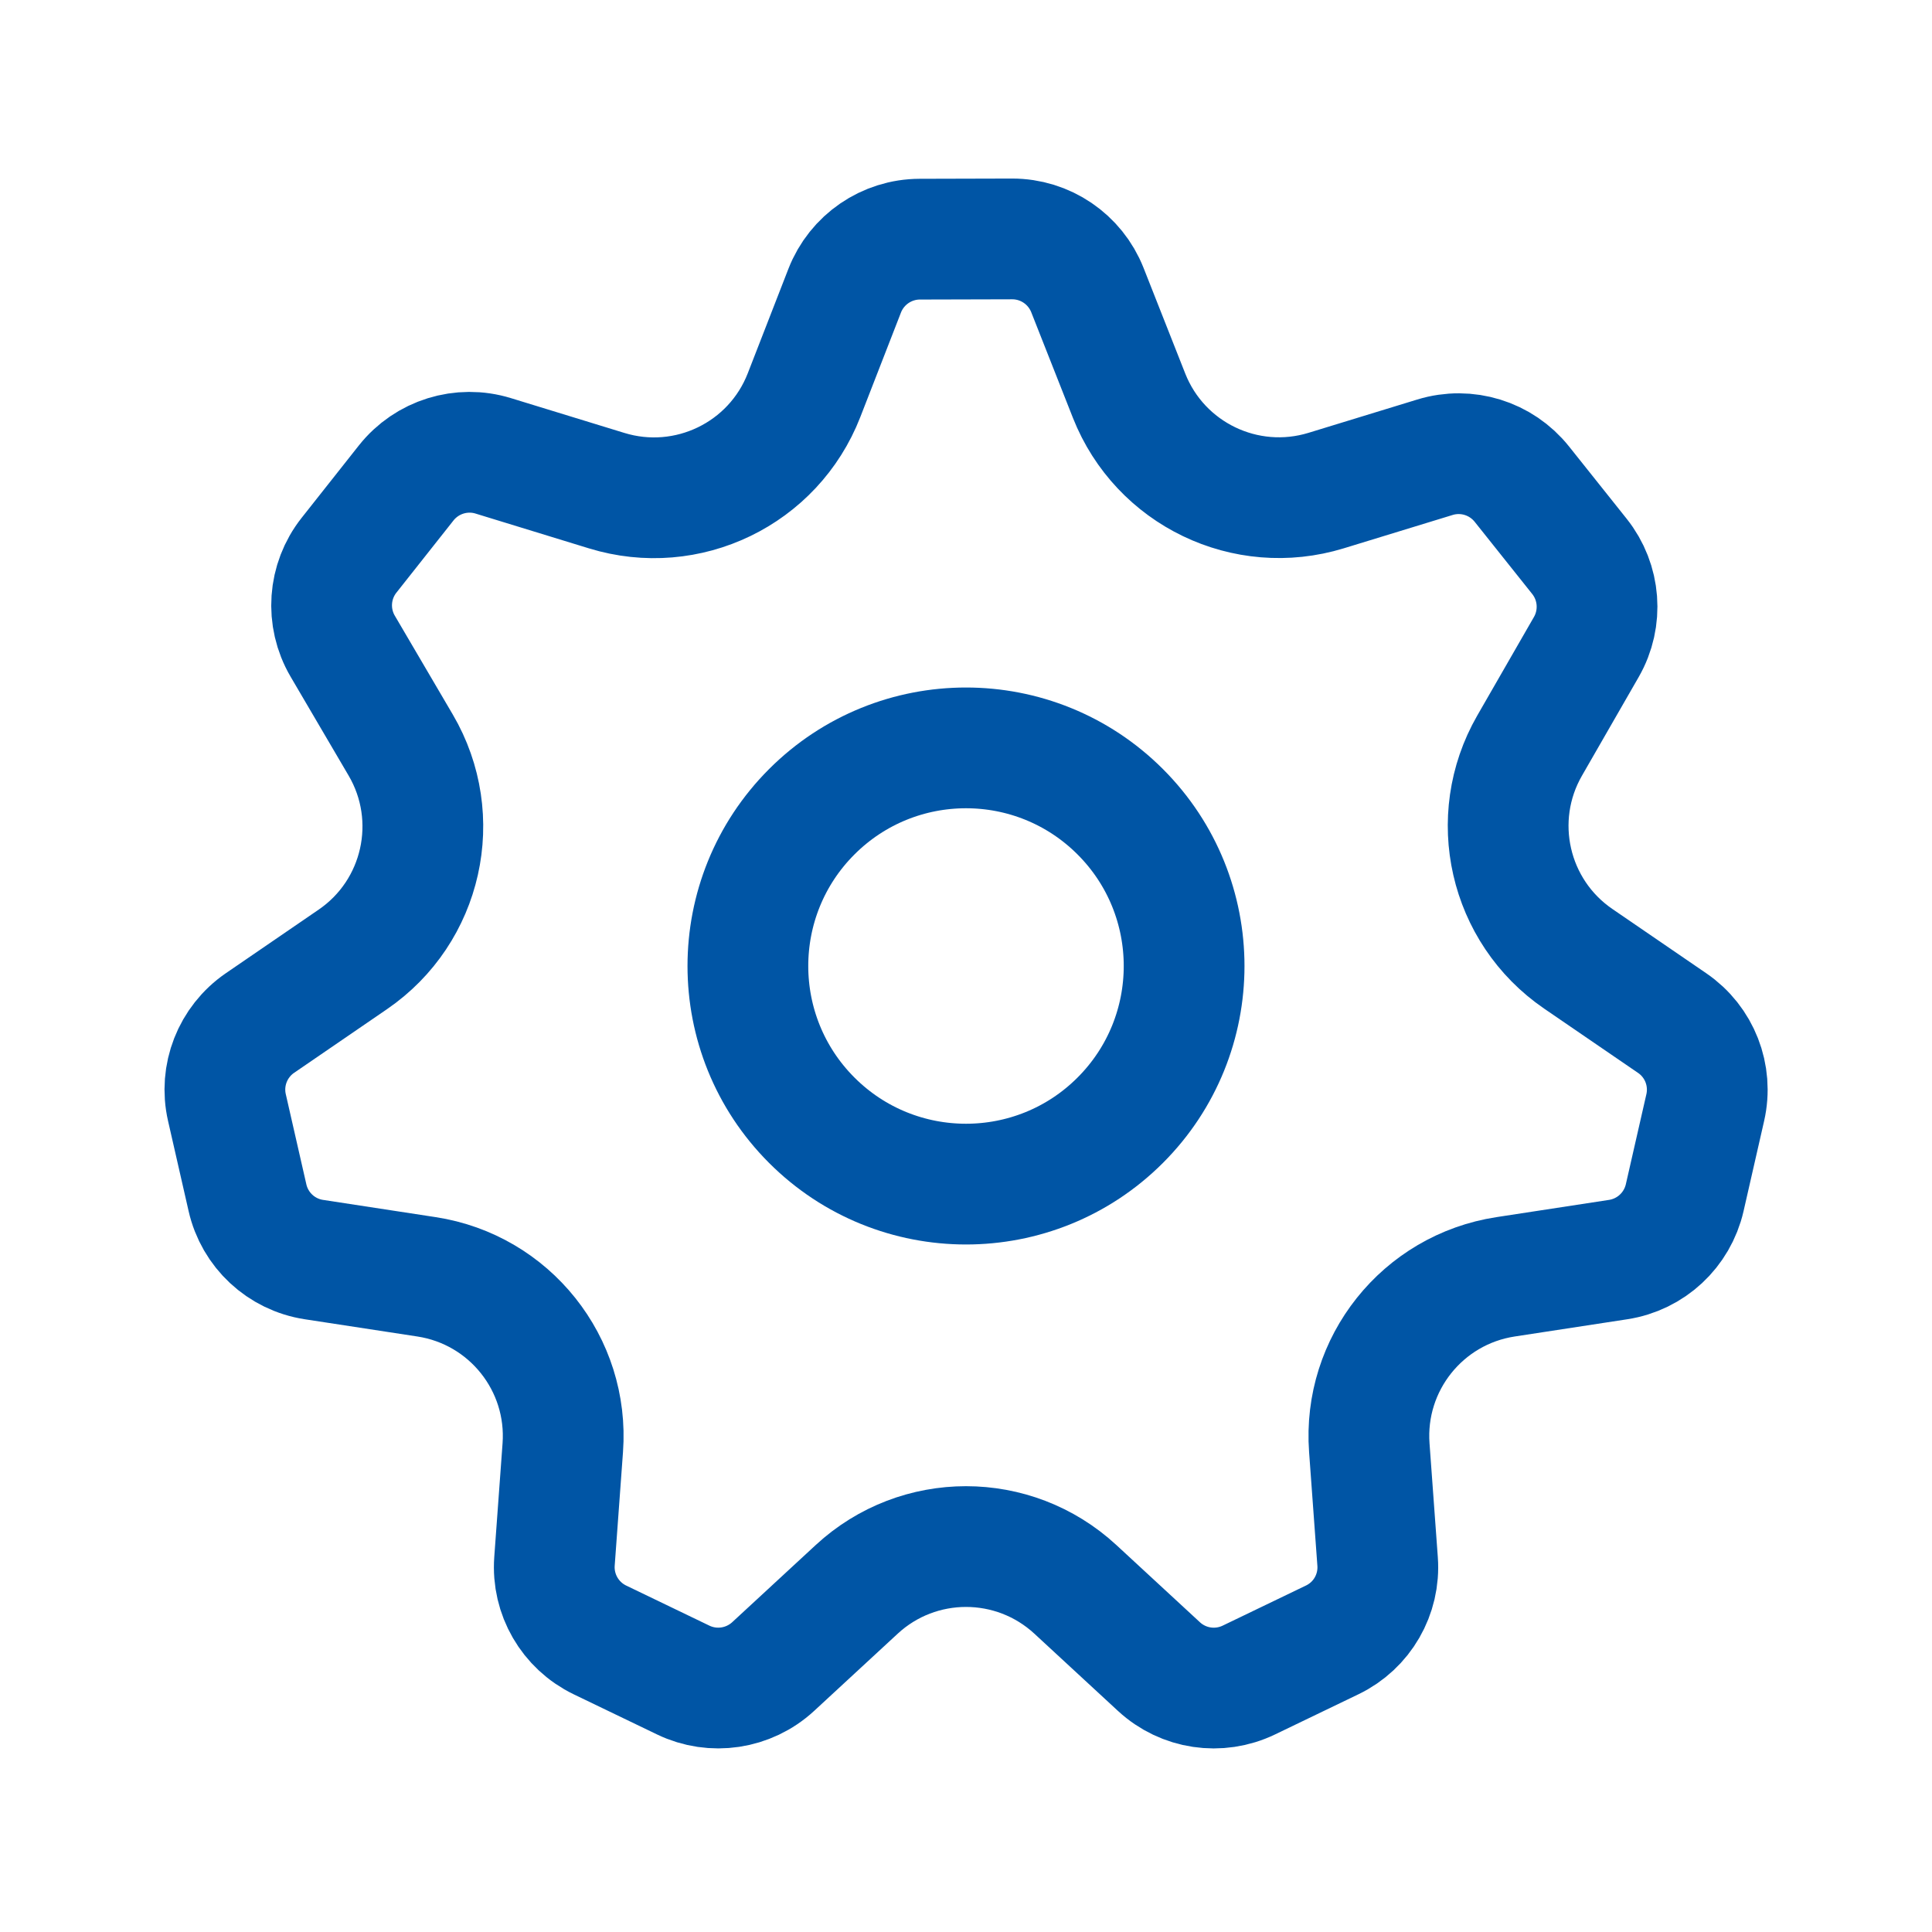<svg width="24" height="24" viewBox="0 0 24 24" fill="none" xmlns="http://www.w3.org/2000/svg">
<g clip-path="url(#clip0_40_2082)">
<path d="M3.9 15.647L5.298 15.861C6.33 16.019 7.067 16.943 6.991 17.984L6.888 19.395C6.858 19.806 7.082 20.193 7.453 20.372L8.487 20.87C8.858 21.049 9.301 20.982 9.604 20.703L10.643 19.743C11.409 19.035 12.591 19.035 13.358 19.743L14.397 20.703C14.7 20.983 15.142 21.049 15.514 20.87L16.55 20.371C16.92 20.193 17.143 19.807 17.113 19.397L17.01 17.984C16.934 16.943 17.671 16.019 18.703 15.861L20.101 15.647C20.508 15.585 20.836 15.28 20.928 14.878L21.183 13.76C21.275 13.358 21.112 12.941 20.772 12.709L19.605 11.91C18.744 11.32 18.481 10.168 19.001 9.263L19.706 8.037C19.911 7.68 19.877 7.233 19.62 6.911L18.905 6.014C18.648 5.692 18.22 5.559 17.826 5.68L16.474 6.094C15.475 6.4 14.41 5.887 14.026 4.916L13.508 3.603C13.356 3.219 12.985 2.967 12.572 2.968L11.426 2.971C11.013 2.972 10.643 3.226 10.493 3.611L9.988 4.909C9.608 5.886 8.538 6.403 7.536 6.095L6.128 5.663C5.733 5.541 5.303 5.675 5.046 5.999L4.336 6.897C4.079 7.222 4.048 7.67 4.257 8.027L4.978 9.256C5.509 10.162 5.249 11.325 4.383 11.918L3.23 12.708C2.89 12.941 2.727 13.358 2.819 13.759L3.074 14.877C3.165 15.28 3.493 15.585 3.9 15.647Z" stroke="#0055A5" stroke-width="1.5" stroke-linecap="round" stroke-linejoin="round"/>
<path d="M13.916 10.084C14.974 11.142 14.974 12.858 13.916 13.916C12.858 14.974 11.142 14.974 10.084 13.916C9.026 12.858 9.026 11.142 10.084 10.084C11.142 9.026 12.858 9.026 13.916 10.084Z" stroke="#0055A5" stroke-width="1.5" stroke-linecap="round" stroke-linejoin="round"/>
</g>
<defs>
<clipPath id="clip0_40_2082">
<rect width="24" height="24" fill="white"/>
</clipPath>
</defs>
</svg>
